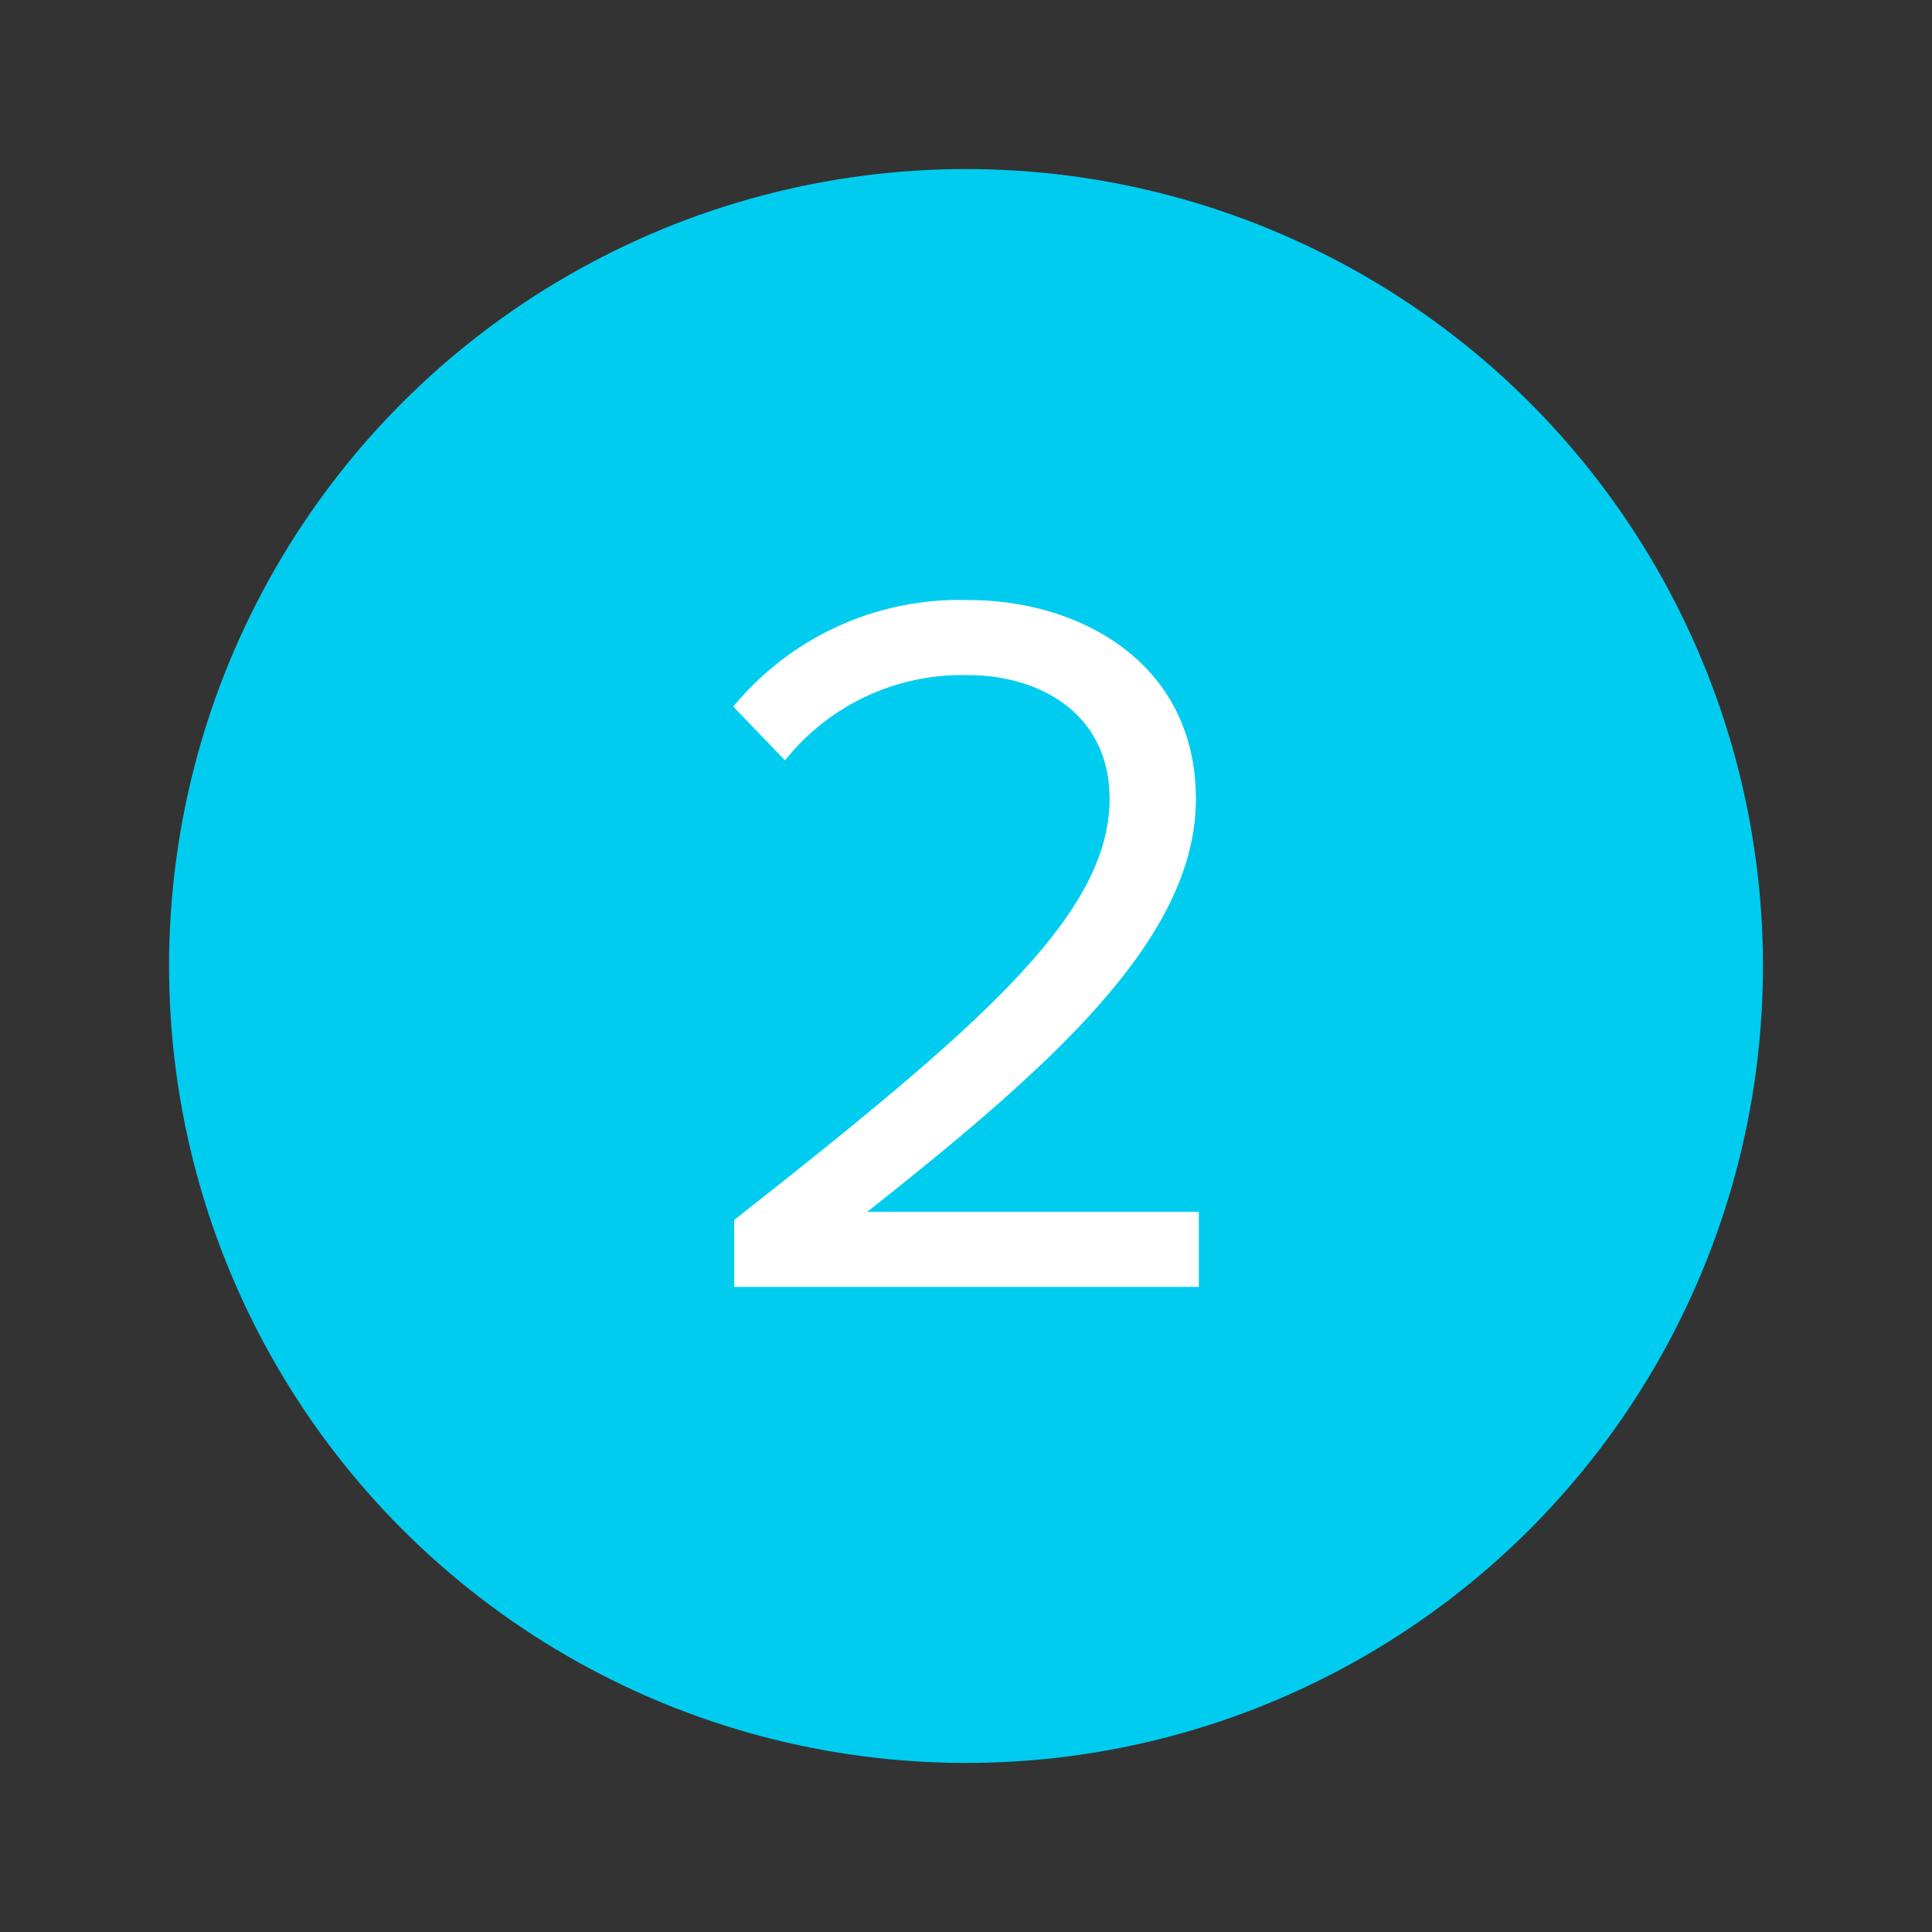 <?xml version="1.0" encoding="UTF-8"?> <svg xmlns="http://www.w3.org/2000/svg" width="80" height="80"><rect width="100%" height="100%" fill="#333333" stroke="none"/><g transform="translate(7 7)" fill="none"><circle fill="#00CCF0" cx="33" cy="33" r="33"></circle><path d="M23.402 43.515c10.082-7.94 15.543-12.6 15.543-17.434 0-3.57-2.941-5.124-5.839-5.124a9.366 9.366 0 0 0-7.6 3.529l-2.142-2.227c2.39-2.9 5.99-4.529 9.746-4.411 4.662 0 9.409 2.646 9.409 8.233 0 5.714-5.8 10.923-13.61 17.1h13.732v3.108H23.402v-2.774z" fill="#FFF"></path></g></svg> 